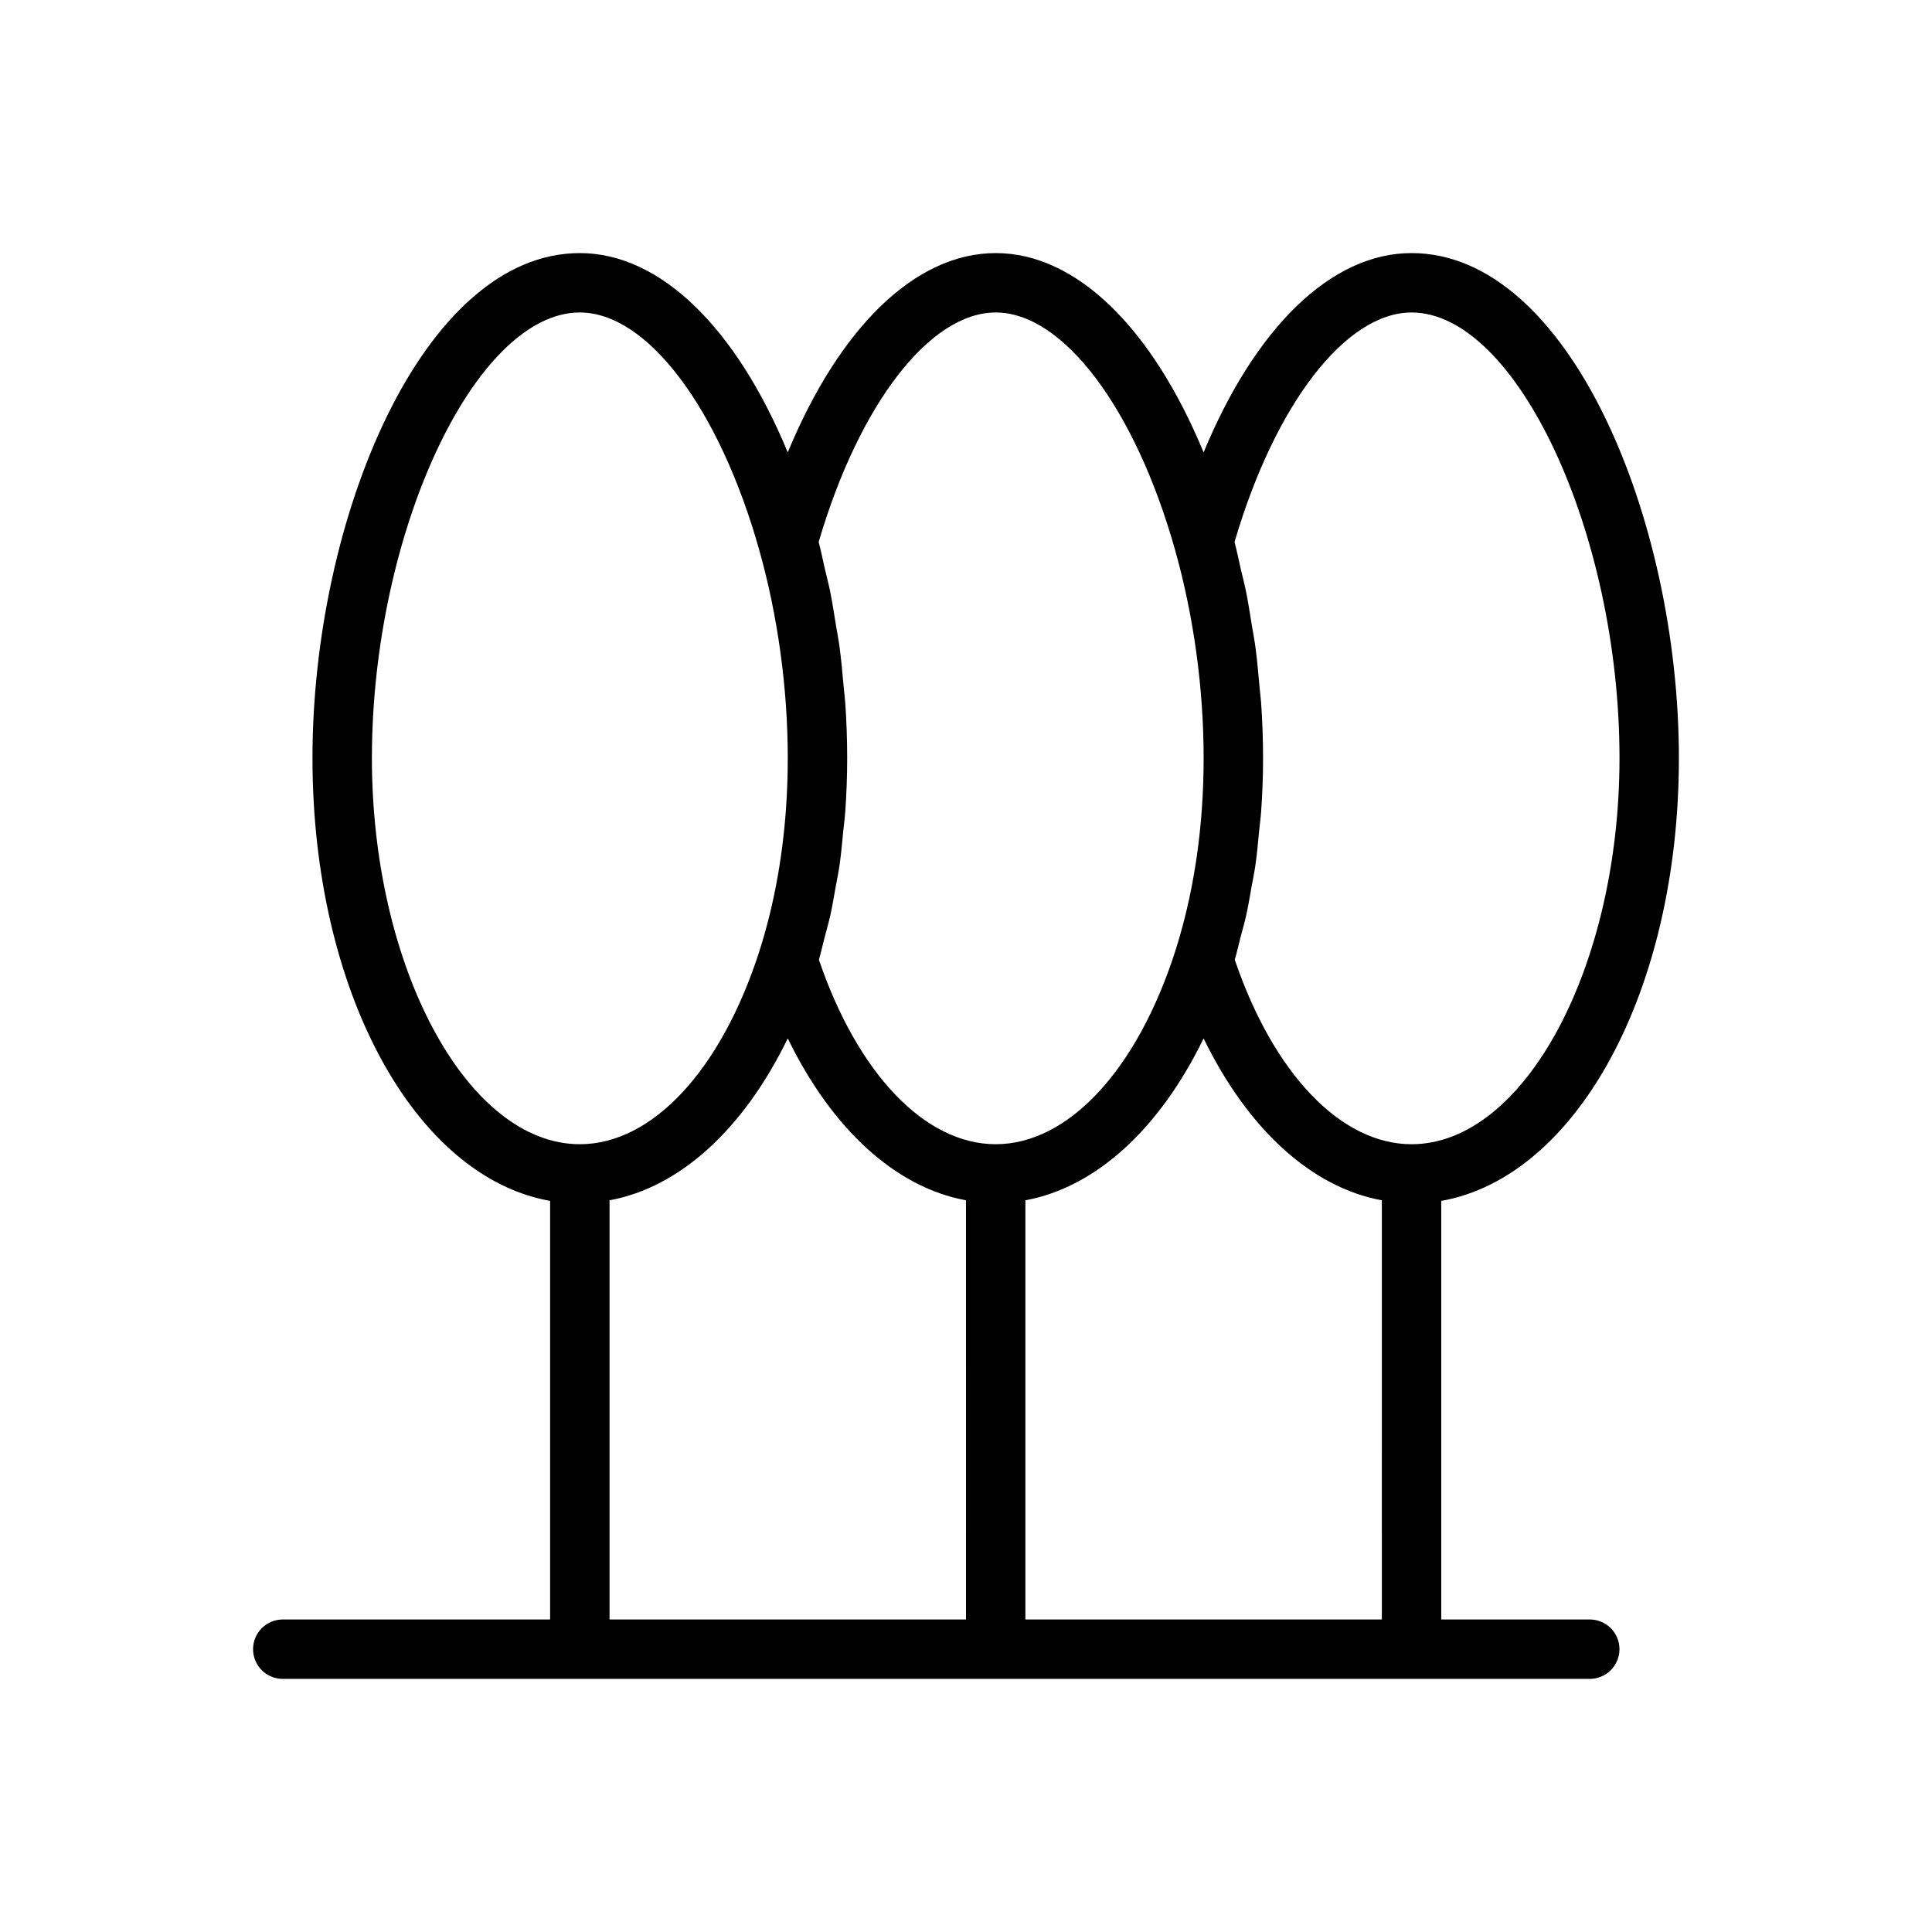 <?xml version="1.0" encoding="UTF-8"?>
<!-- Uploaded to: SVG Repo, www.svgrepo.com, Generator: SVG Repo Mixer Tools -->
<svg fill="#000000" width="800px" height="800px" version="1.1" viewBox="144 144 512 512" xmlns="http://www.w3.org/2000/svg">
 <path d="m565.31 573.18h-39.363v-110.93c35.879-6.344 62.977-55.594 62.977-117.36 0-63.309-29.094-133.82-70.848-133.82-21.379 0-41.469 19.867-55.105 52.82-13.633-32.953-33.723-52.82-55.102-52.82-21.383 0-41.469 19.867-55.105 52.82-13.633-32.953-33.723-52.82-55.102-52.82-41.754 0-70.852 70.516-70.852 133.82 0 61.766 27.094 111.01 62.977 117.36v110.93h-70.848c-4.344 0-7.871 3.527-7.871 7.871 0 4.348 3.527 7.871 7.871 7.871h346.37c4.344 0 7.871-3.527 7.871-7.871 0.004-4.344-3.523-7.871-7.867-7.871zm-149.57-111.09c18.688-3.434 35.566-18.926 47.23-42.902 11.668 23.977 28.543 39.484 47.23 42.902l0.004 111.09h-94.465zm102.34-235.28c27.82 0 55.105 58.488 55.105 118.08 0 55.465-25.238 102.34-55.105 102.34-18.734 0-36.559-18.672-46.855-48.887 0.551-1.844 0.961-3.762 1.449-5.652 0.535-2.047 1.117-4.062 1.59-6.156 0.535-2.426 0.945-4.93 1.387-7.398 0.363-2.016 0.789-3.984 1.07-6.031 0.41-2.867 0.66-5.793 0.945-8.723 0.172-1.73 0.41-3.418 0.535-5.164 0.348-4.703 0.52-9.492 0.52-14.324 0-4.879-0.172-9.809-0.52-14.738-0.109-1.543-0.332-3.07-0.457-4.613-0.301-3.387-0.598-6.769-1.055-10.156-0.25-1.891-0.629-3.731-0.93-5.606-0.488-3.008-0.945-6.031-1.543-9.004-0.41-2.016-0.93-3.984-1.402-5.984-0.547-2.391-1.02-4.812-1.652-7.16 10.707-36.48 29.426-60.82 46.918-60.82zm-110.21 0c17.82 0 36.918 25.27 47.531 62.898 4.957 17.648 7.574 36.73 7.574 55.184 0 4.566-0.156 9.055-0.473 13.477-0.945 13.273-3.289 25.898-7.039 37.66v0.016c-10.141 31.566-28.387 51.184-47.594 51.184-18.734 0-36.559-18.672-46.855-48.887 0.551-1.844 0.961-3.762 1.449-5.652 0.535-2.047 1.117-4.062 1.59-6.156 0.535-2.426 0.945-4.93 1.387-7.398 0.363-2.016 0.789-3.984 1.07-6.031 0.41-2.867 0.66-5.793 0.945-8.723 0.172-1.73 0.41-3.418 0.535-5.164 0.344-4.703 0.52-9.492 0.52-14.324 0-4.879-0.172-9.809-0.52-14.738-0.109-1.543-0.332-3.07-0.457-4.613-0.301-3.387-0.598-6.769-1.055-10.156-0.25-1.891-0.629-3.731-0.93-5.606-0.488-3.008-0.945-6.031-1.543-9.004-0.41-2.016-0.93-3.984-1.402-5.984-0.551-2.391-1.023-4.812-1.652-7.16 10.707-36.48 29.426-60.82 46.918-60.82zm-165.31 118.08c0-59.59 27.285-118.08 55.105-118.08 17.82 0 36.918 25.27 47.531 62.898 4.957 17.648 7.57 36.73 7.57 55.184 0 4.566-0.156 9.055-0.473 13.477-0.945 13.273-3.289 25.898-7.039 37.66v0.016c-10.137 31.566-28.383 51.184-47.59 51.184-29.867 0-55.105-46.871-55.105-102.34zm62.977 117.2c18.688-3.434 35.566-18.926 47.23-42.902 11.668 23.977 28.543 39.484 47.23 42.902l0.004 111.09h-94.465z"/>
</svg>